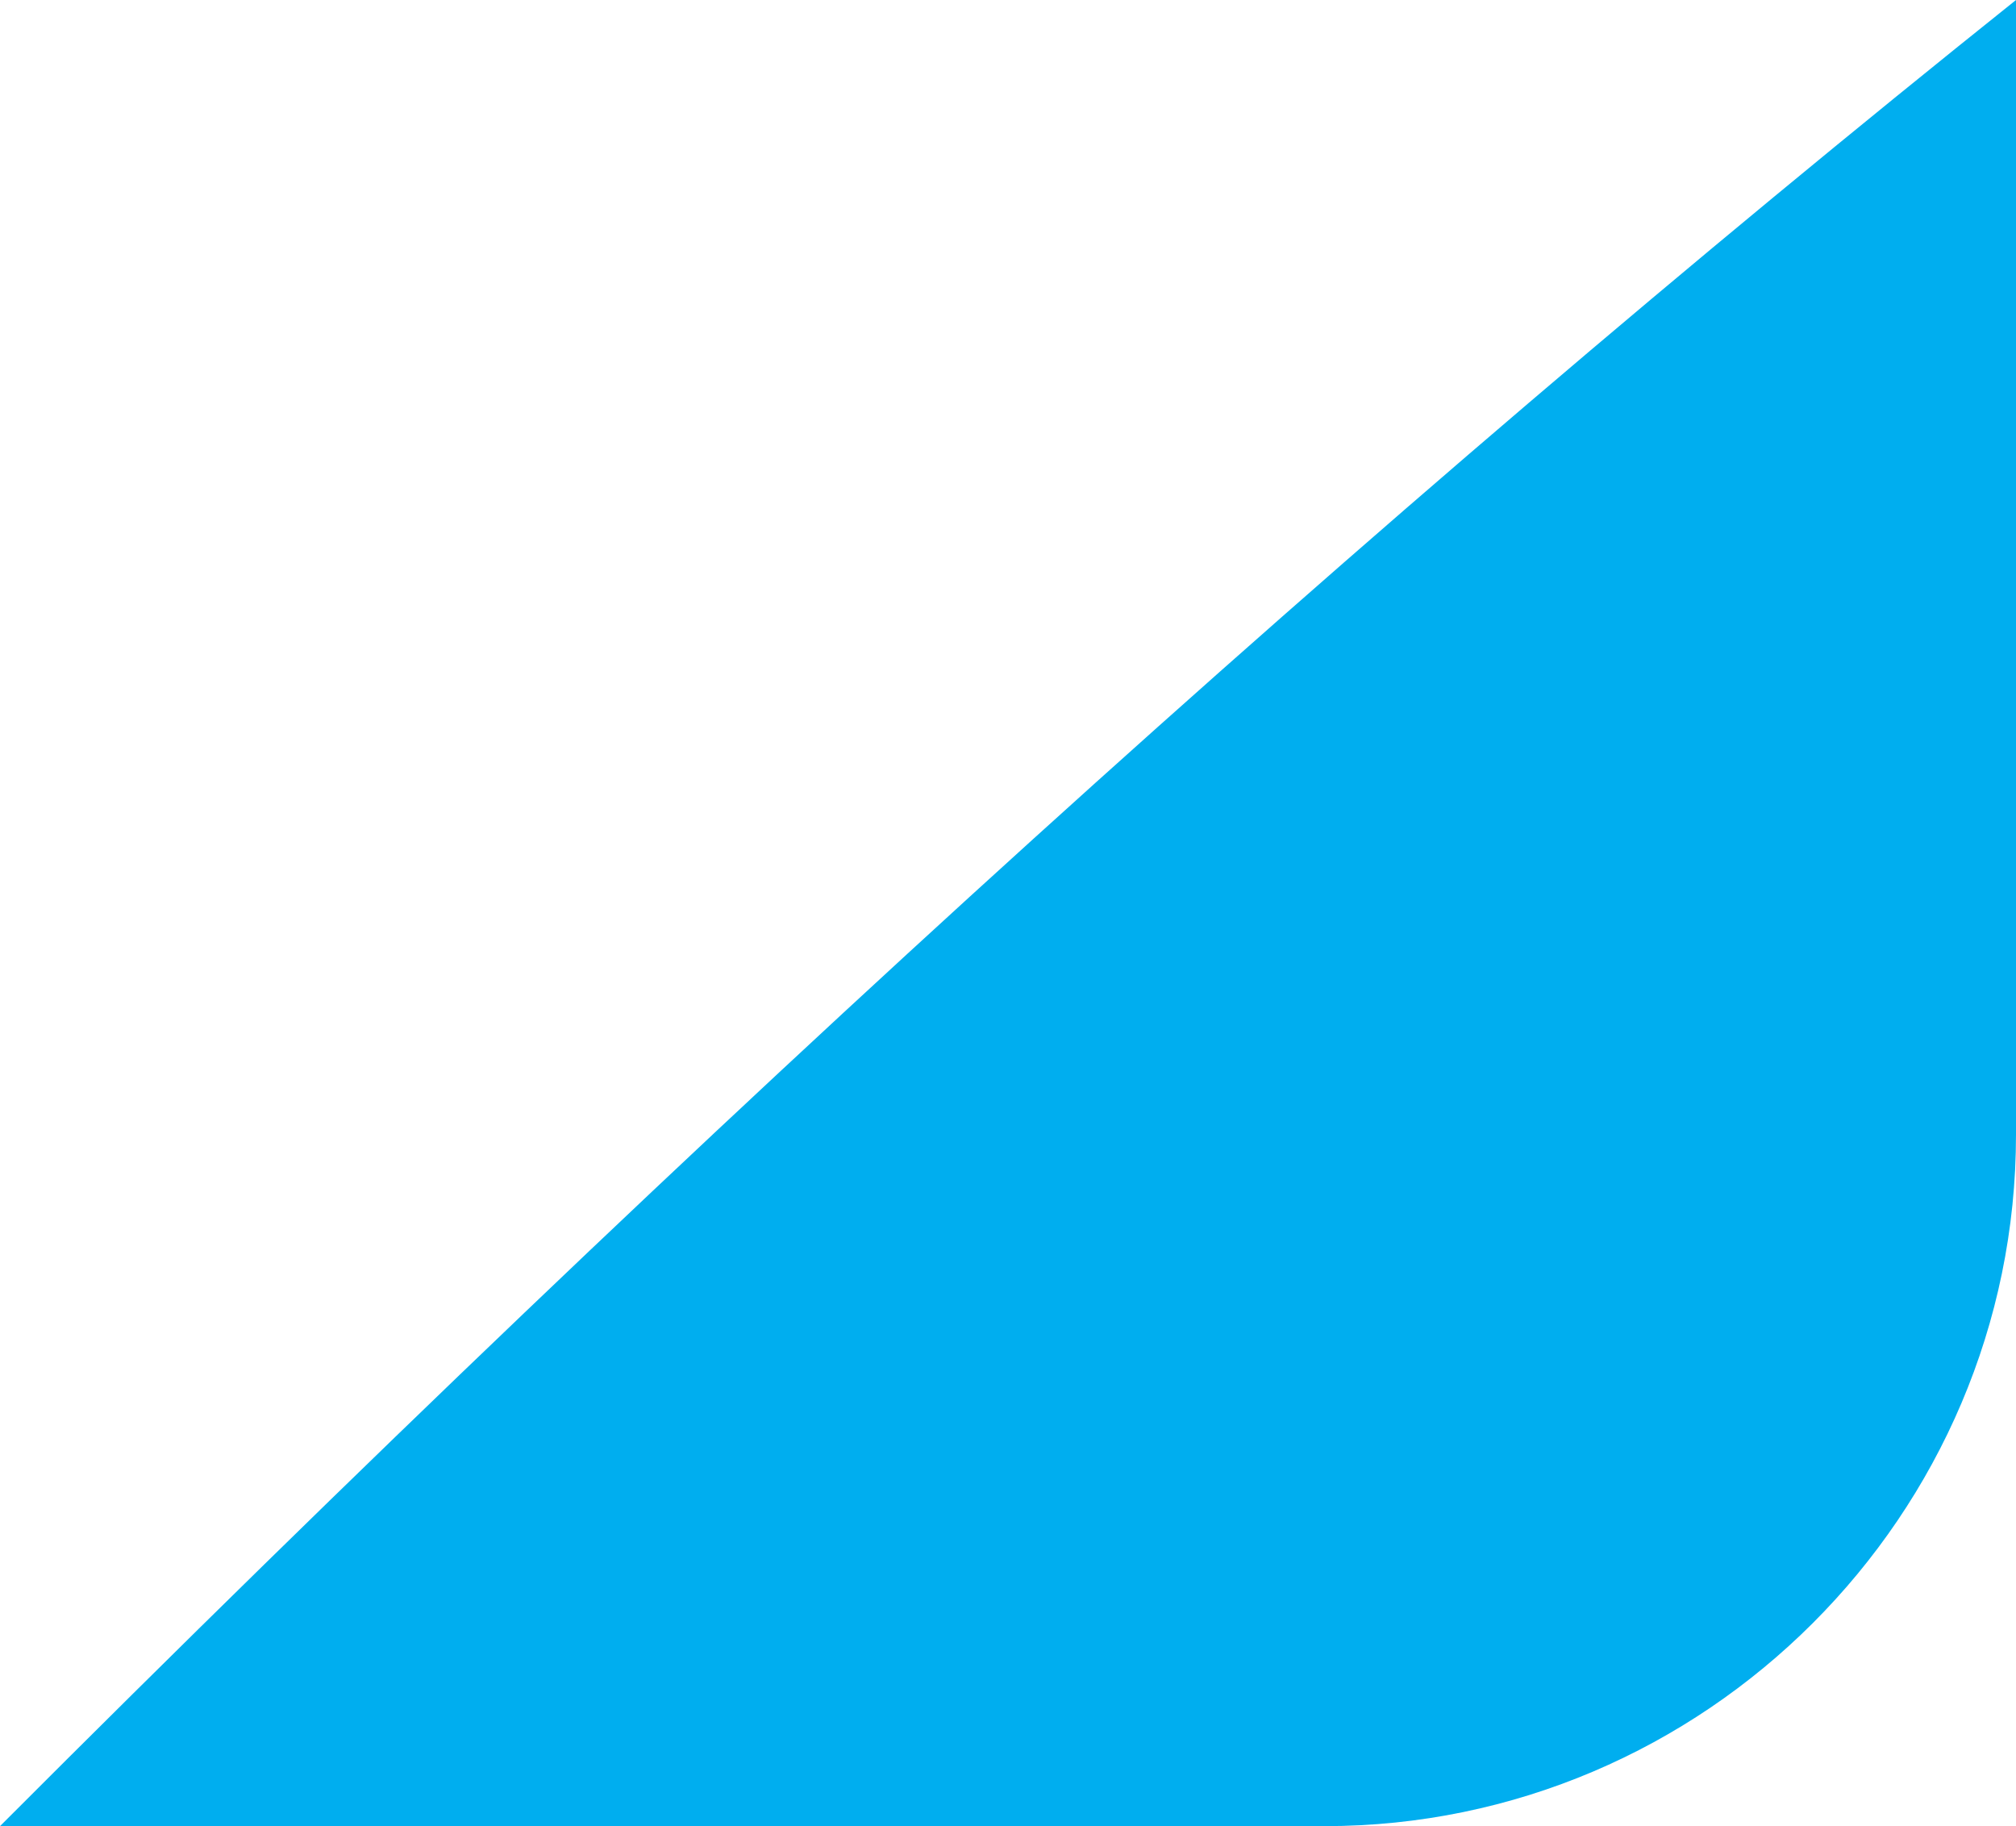 <svg xmlns="http://www.w3.org/2000/svg" id="a" width="126.58" height="114.64" viewBox="0 0 126.58 114.64"><path d="m83.17,114.64c23.87,0,43.41-19.53,43.41-43.41V0C86.07,32.39,44.7,69.88,0,114.64h83.17Z" fill="#00aeef"></path></svg>